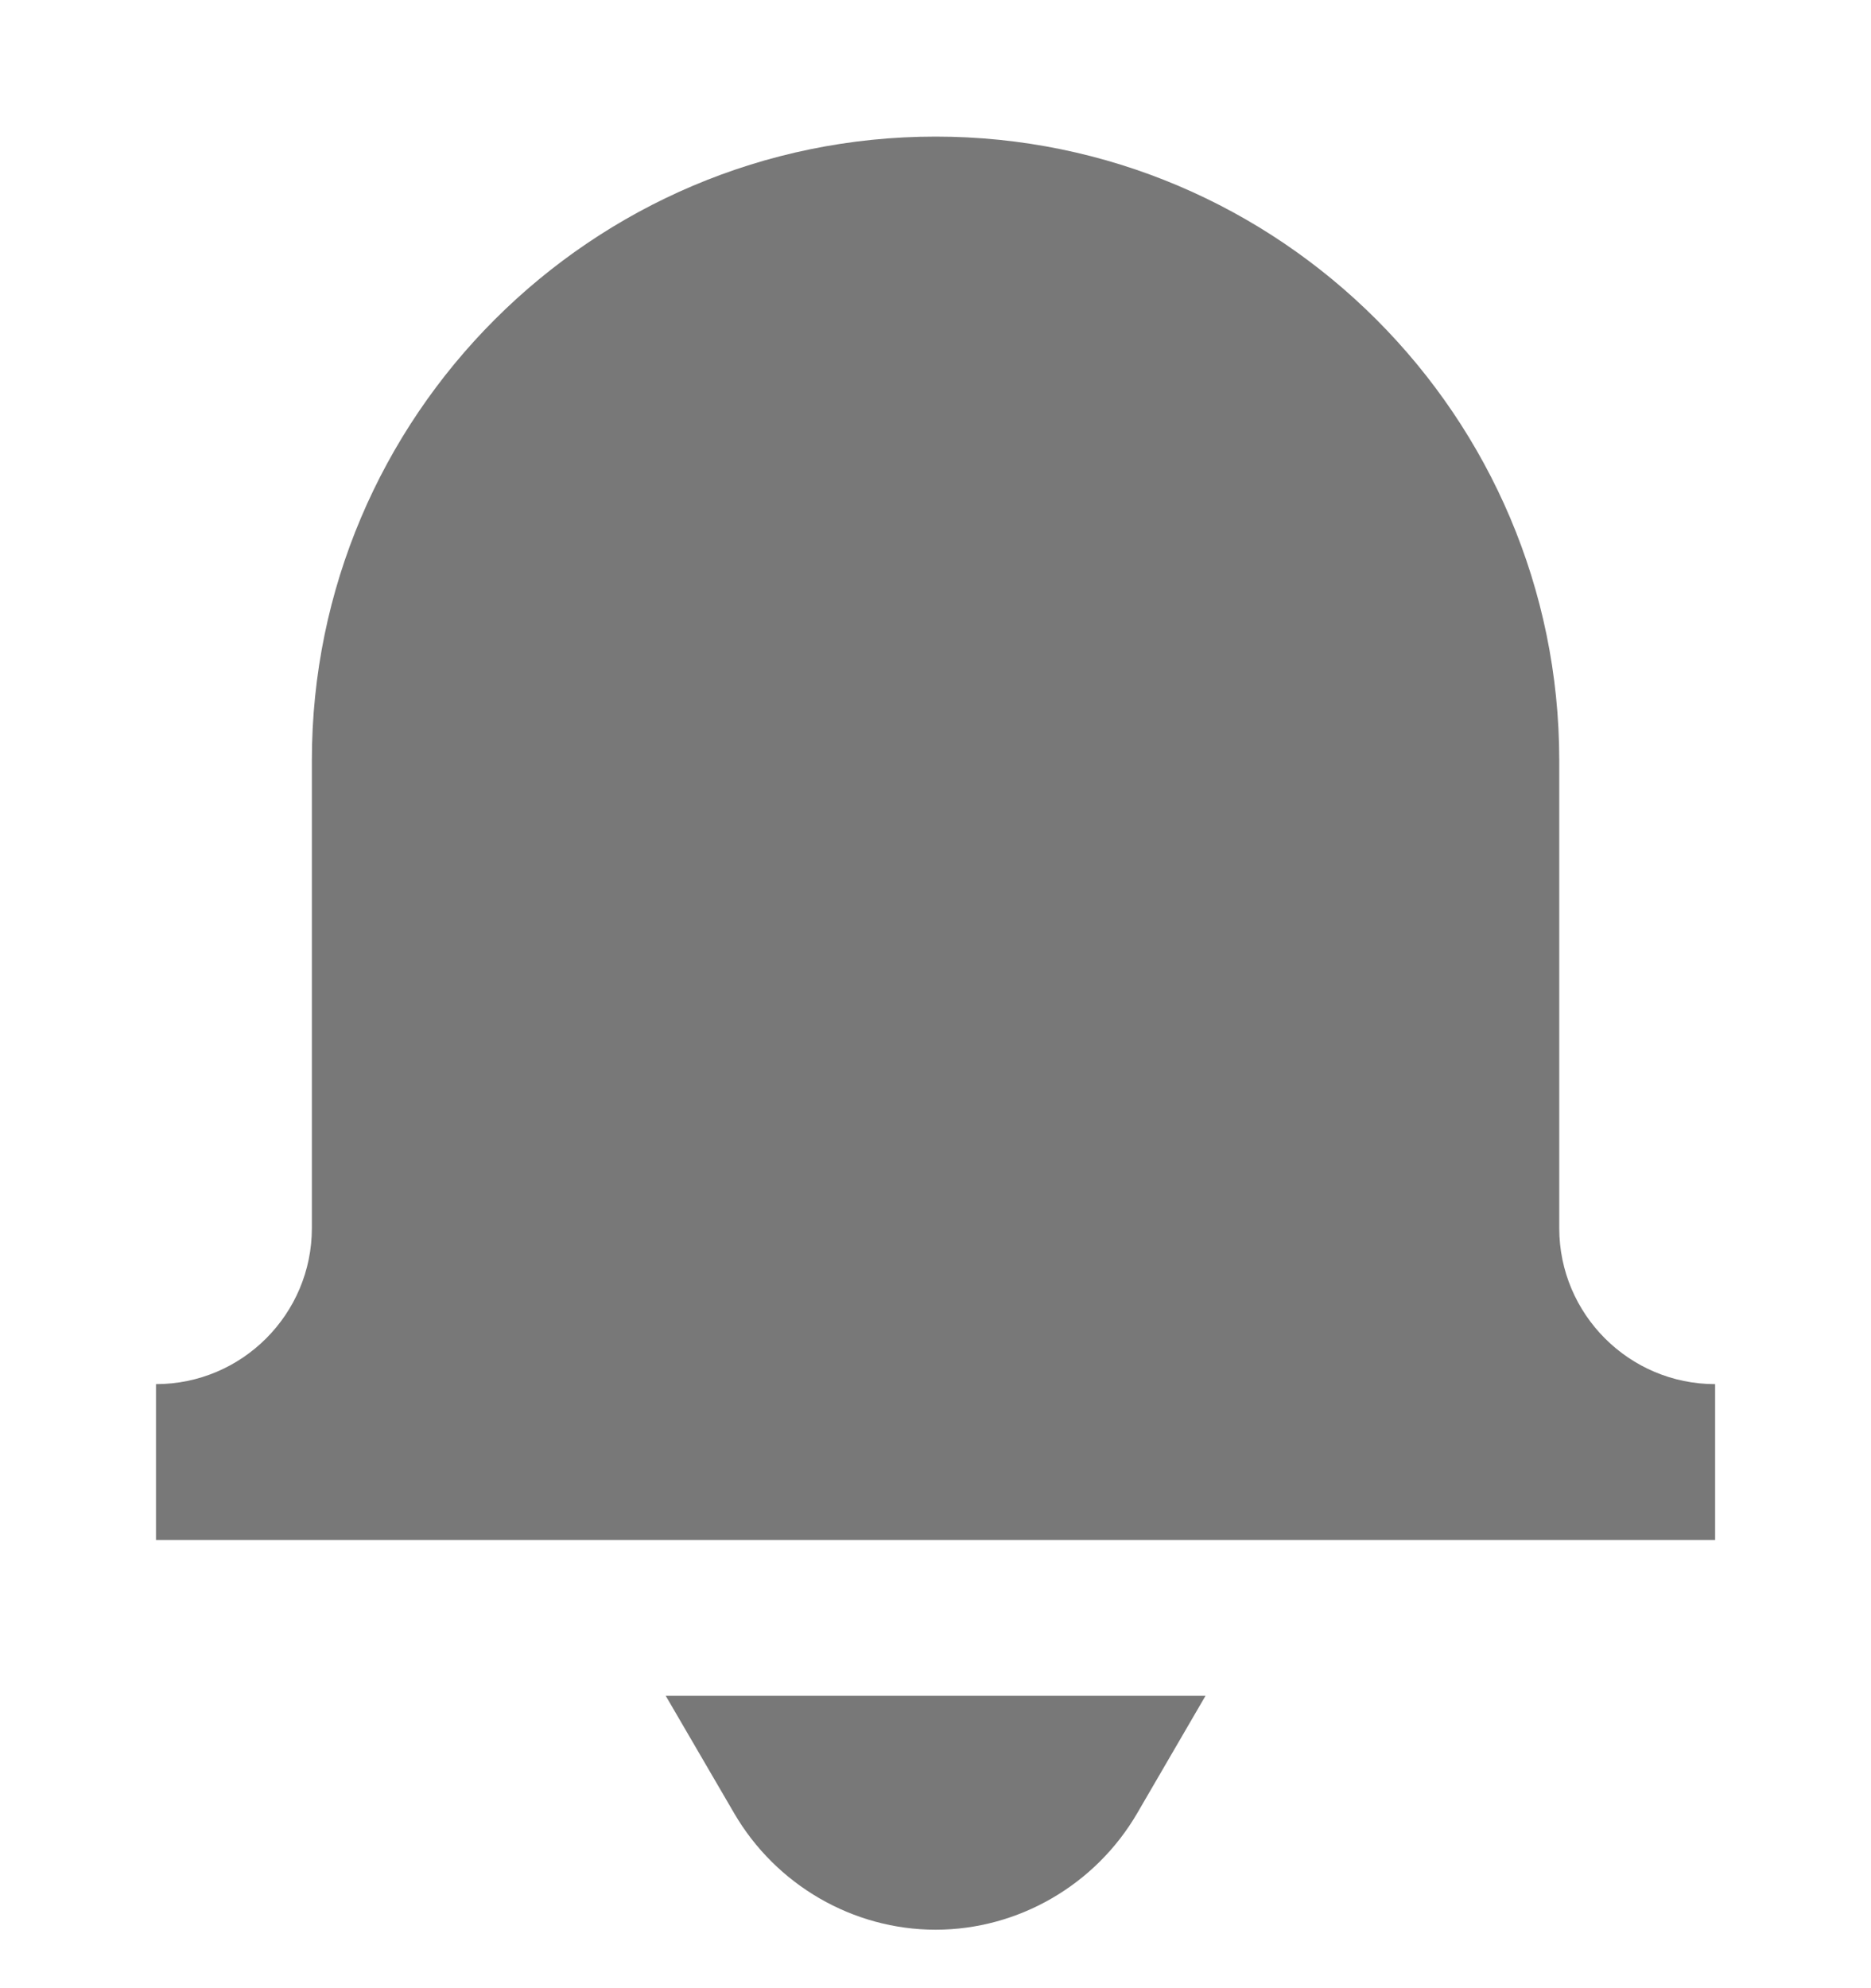 <svg width="16" height="17" viewBox="0 0 16 17" fill="none" xmlns="http://www.w3.org/2000/svg">
<g clip-path="url(#clip0_1746_48506)">
<path d="M13.334 10.501V6.501C13.334 3.561 10.941 1.168 8.001 1.168C5.06 1.168 2.667 3.561 2.667 6.501V10.501C2.667 11.237 2.069 11.835 1.334 11.835V13.168H14.667V11.835C13.932 11.835 13.334 11.237 13.334 10.501Z" fill="#787878"/>
<path d="M5.693 14.5L6.277 15.502C6.635 16.118 7.295 16.5 8.001 16.5C8.707 16.5 9.368 16.118 9.726 15.502L10.309 14.5H5.693Z" fill="#787878"/>
</g>
<defs>
<clipPath id="clip0_1746_48506">
<rect width="16" height="16" fill="white" transform="translate(0 0.5)"/>
</clipPath>
</defs>
</svg>
